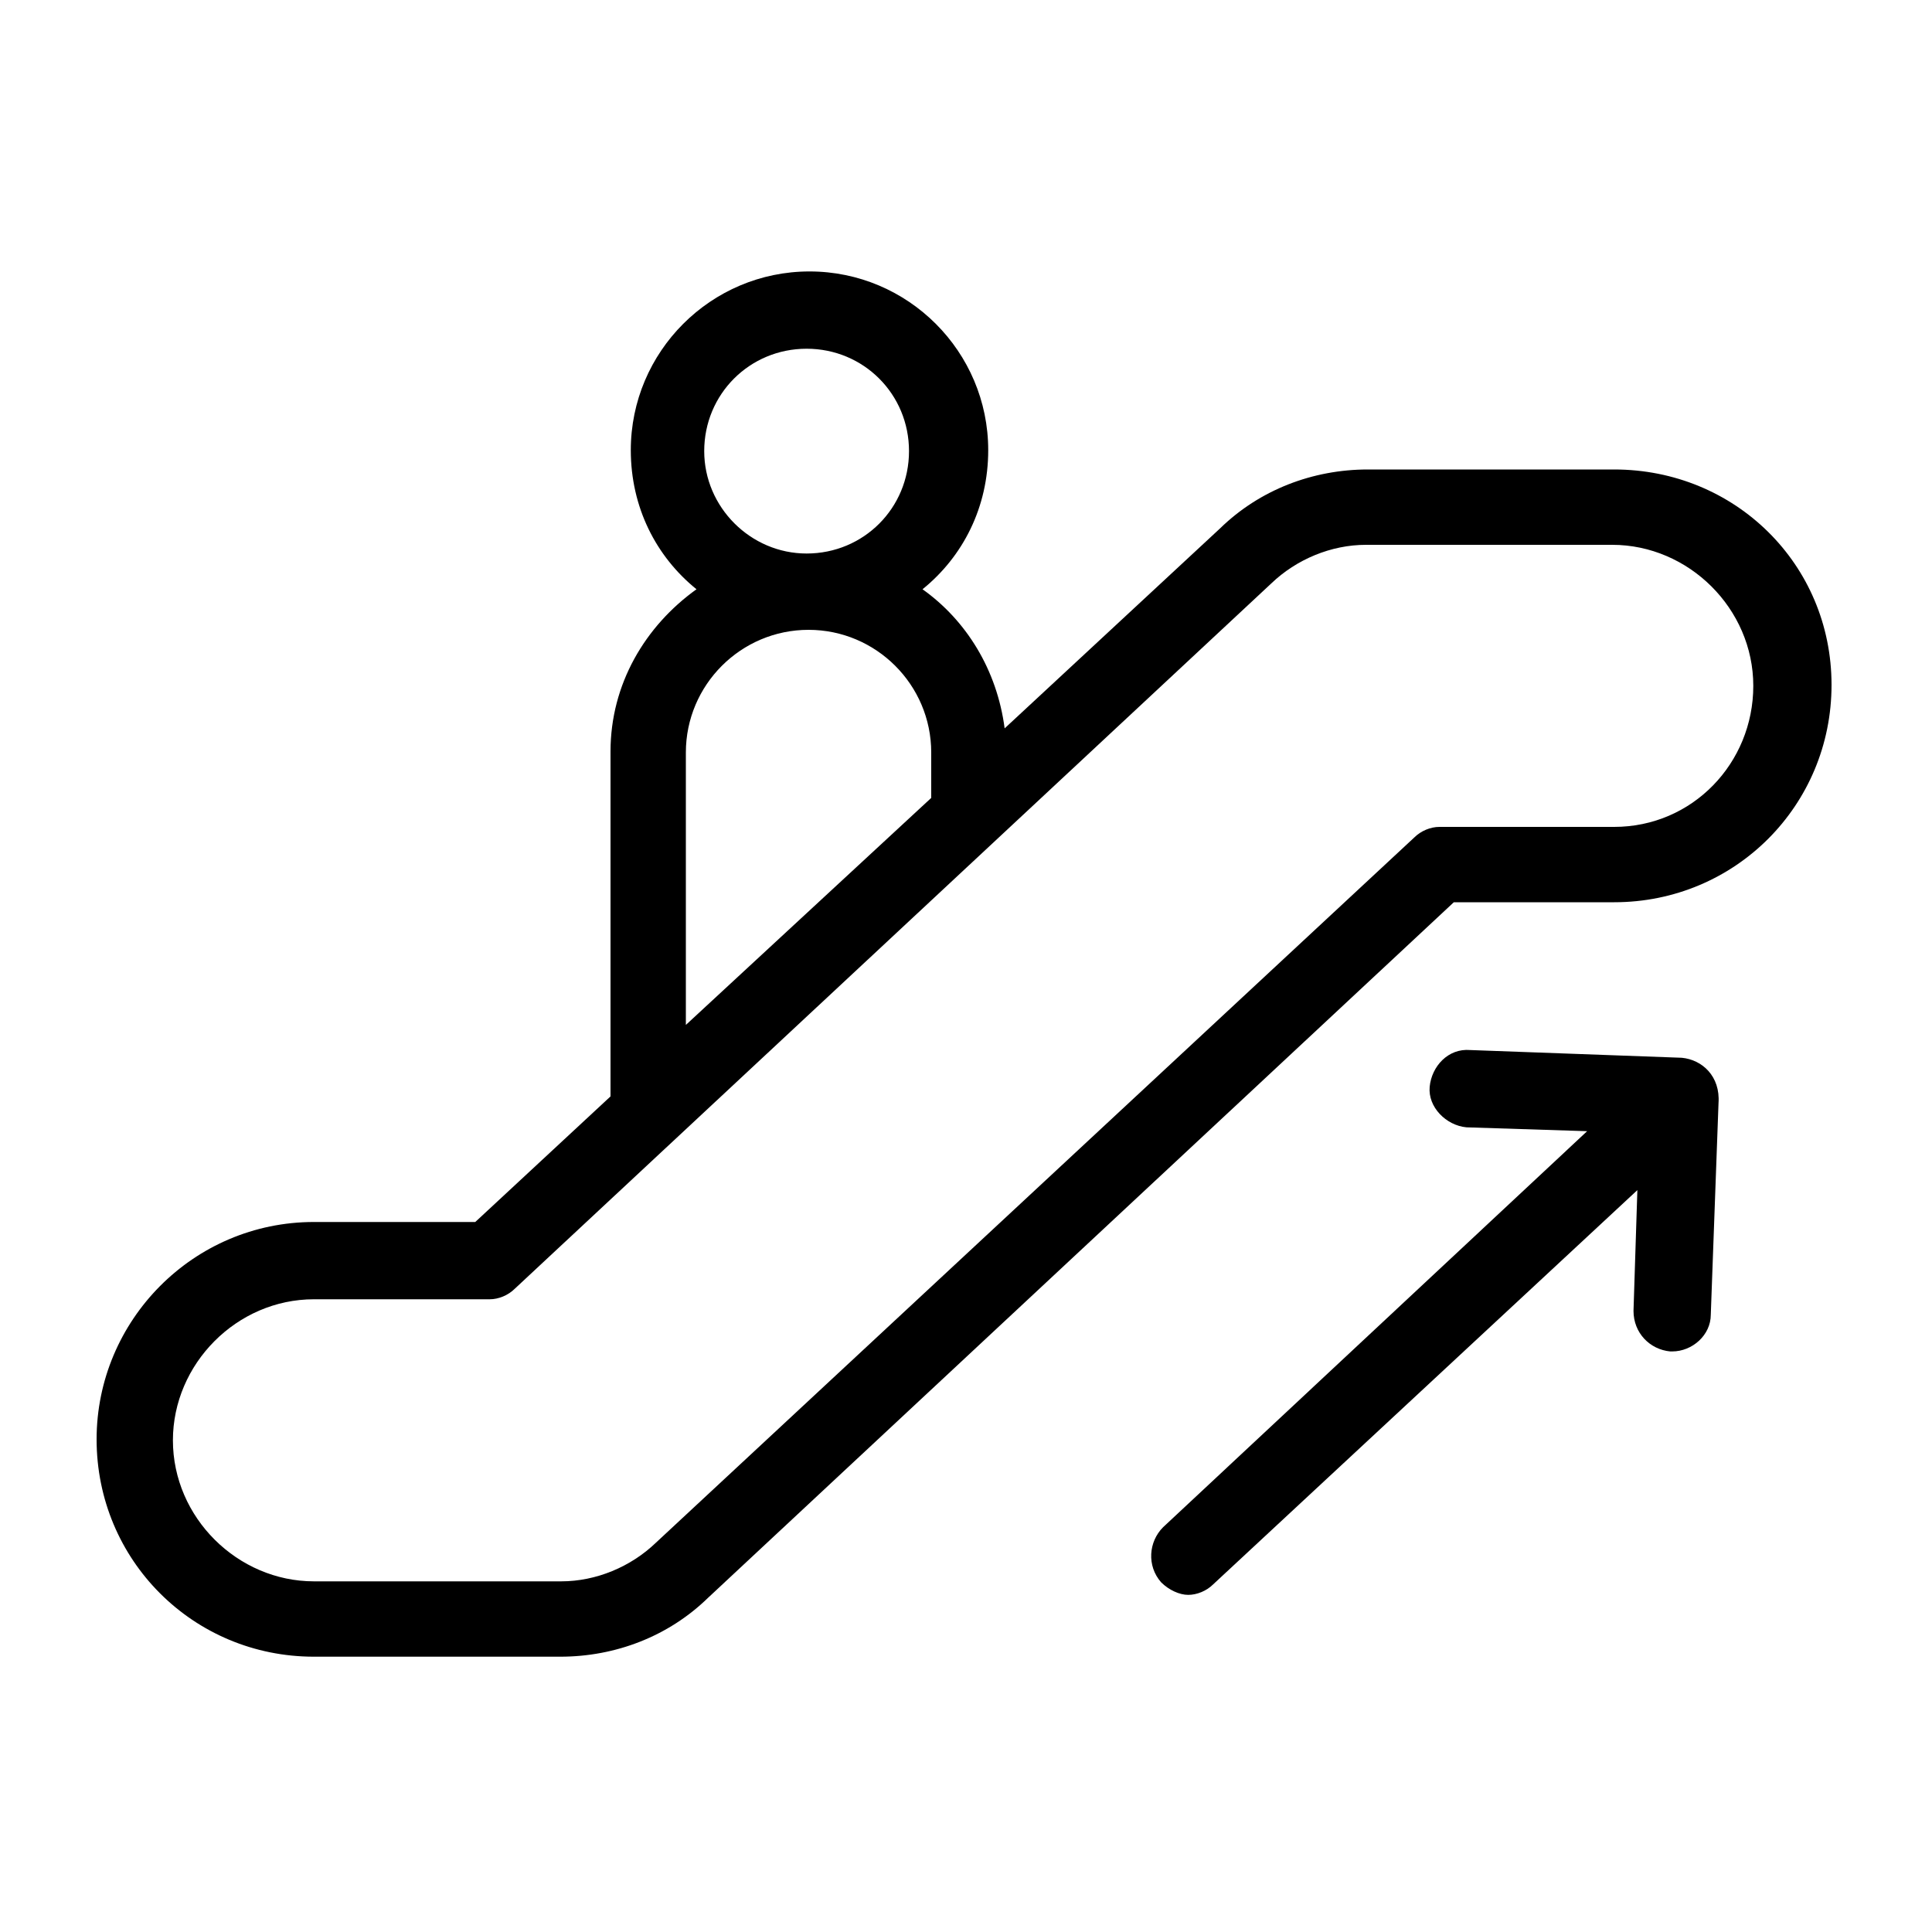 <?xml version="1.0" encoding="utf-8"?>
<!-- Generator: Adobe Illustrator 24.3.0, SVG Export Plug-In . SVG Version: 6.00 Build 0)  -->
<svg version="1.1" id="Layer_1" xmlns="http://www.w3.org/2000/svg" xmlns:xlink="http://www.w3.org/1999/xlink" x="0px" y="0px"
	 viewBox="0 0 200 200" style="enable-background:new 0 0 200 200;" xml:space="preserve">
<path d="M167.1,48.6h-25.5c-5.7,0-11.2,2.1-15.3,6.1L104,75.4c-0.8-6.1-4-11.2-8.5-14.4c4.2-3.4,6.8-8.5,6.8-14.4
	c0-10.2-8.3-18.5-18.5-18.5s-18.5,8.3-18.5,18.5c0,5.9,2.6,11,6.8,14.4c-5.3,3.8-8.9,9.8-8.9,16.8v35.7l-14,13H32.5
	C20,126.5,10,136.7,10,149c0,12.5,10,22.5,22.5,22.5H58c5.7,0,11.2-2.1,15.3-6.1l77.2-72h16.6c12.5,0,22.5-10,22.5-22.5
	C189.6,58.4,179.6,48.6,167.1,48.6L167.1,48.6z M72.9,46.7c0-5.9,4.7-10.6,10.6-10.6c5.9,0,10.6,4.7,10.6,10.6s-4.7,10.6-10.6,10.6
	C77.7,57.3,72.9,52.5,72.9,46.7z M71,77.9c0-7,5.7-12.7,12.7-12.7s12.7,5.7,12.7,12.7v4.7L71,106.1L71,77.9z M167.1,85.6H149
	c-0.9,0-1.9,0.4-2.6,1.1l-78.5,73c-2.6,2.5-6.2,4-9.8,4H32.5c-7.9,0-14.6-6.6-14.6-14.6c0-7.9,6.6-14.6,14.6-14.6h18.2
	c0.9,0,1.9-0.4,2.6-1.1l78.3-73c2.6-2.5,6.2-4,9.8-4h25.5c7.9,0,14.6,6.6,14.6,14.6C181.5,79,175.2,85.6,167.1,85.6L167.1,85.6z"/>
<path d="M174.1,109.5l-21.9-0.8c-2.3-0.2-4,1.7-4.2,3.8c-0.2,2.1,1.7,4,3.8,4.2l12.5,0.4l-43.9,41c-1.5,1.5-1.7,4-0.2,5.7
	c0.8,0.8,1.9,1.3,2.8,1.3c0.9,0,1.9-0.4,2.6-1.1l43.9-40.8l-0.4,12.5c0,2.3,1.7,4,3.8,4.2h0.2c2.1,0,4-1.7,4-3.8l0.8-21.9
	C178.1,111.4,176.2,109.7,174.1,109.5L174.1,109.5z"/>
</svg>
